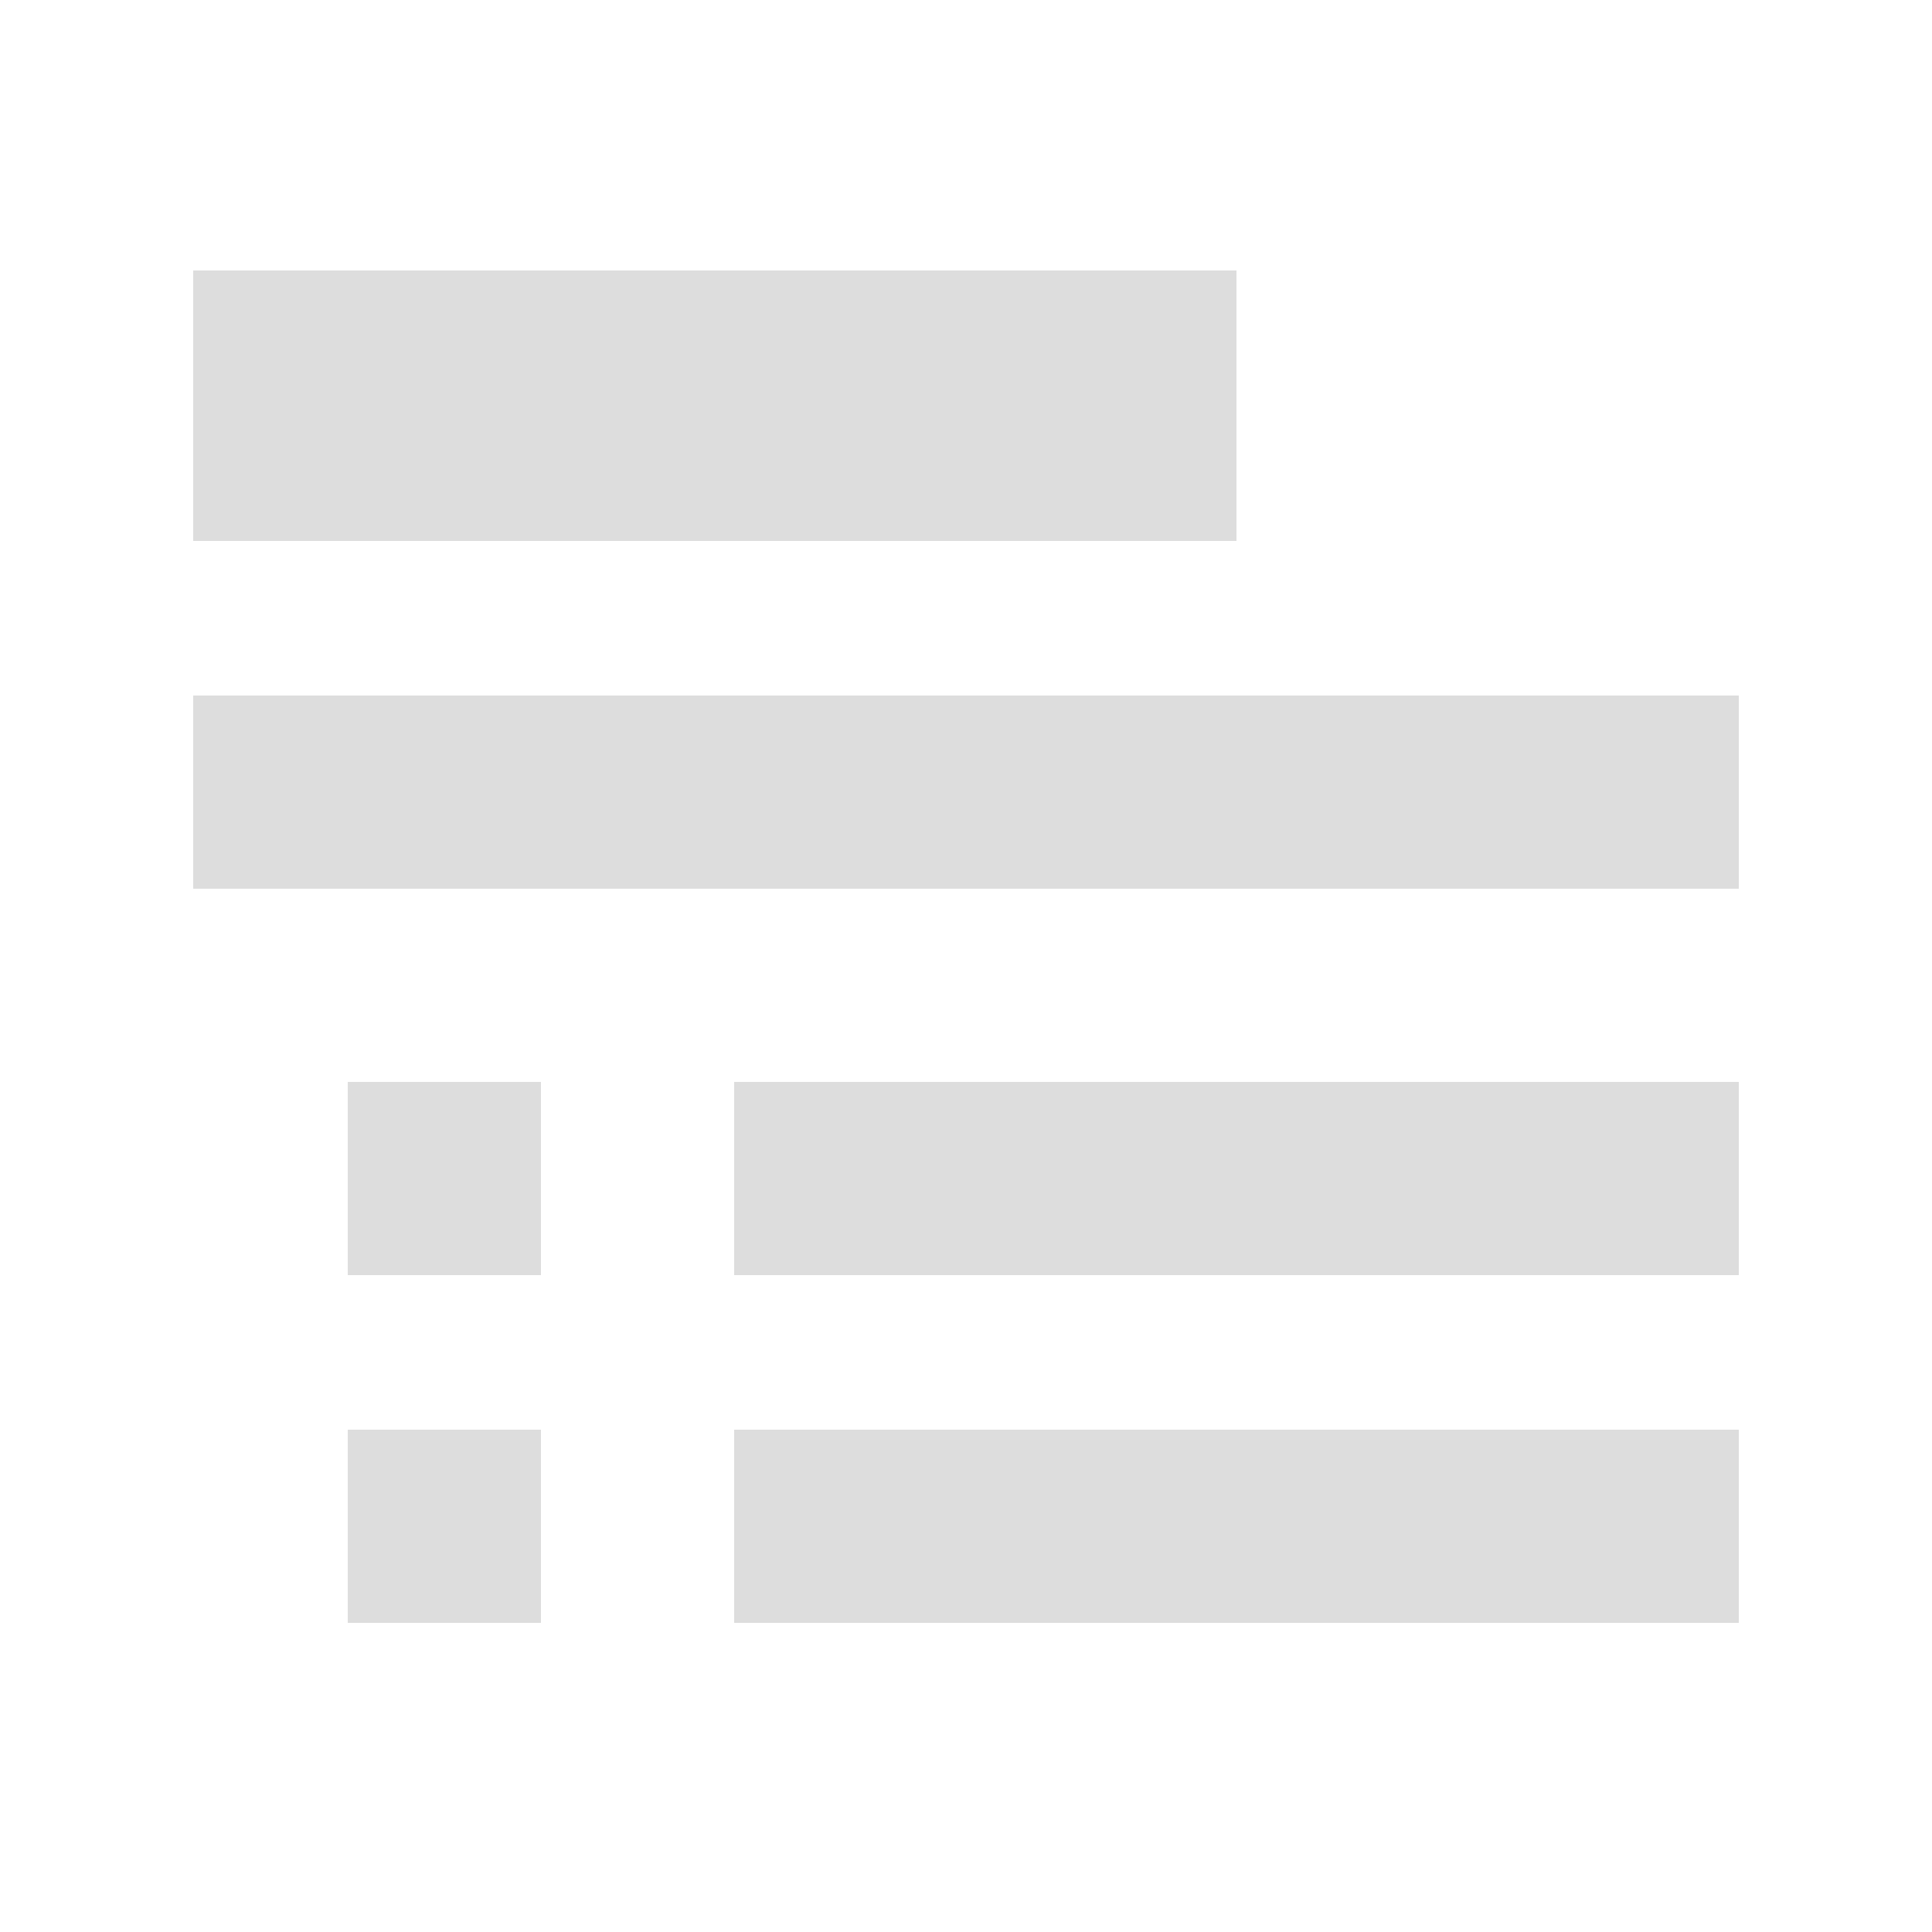 <svg height="50" viewBox="0 0 50 50" width="50" xmlns="http://www.w3.org/2000/svg"><g fill="#ddd" fill-rule="evenodd"><path d="m5 23h40v-5h-40z"/><path d="m5 14h27v-7h-27z"/><path d="m19 33h26v-5h-26z"/><path d="m9 33h5v-5h-5z"/><path d="m9 42h5v-5h-5z"/><path d="m19 42h26v-5h-26z"/></g></svg>